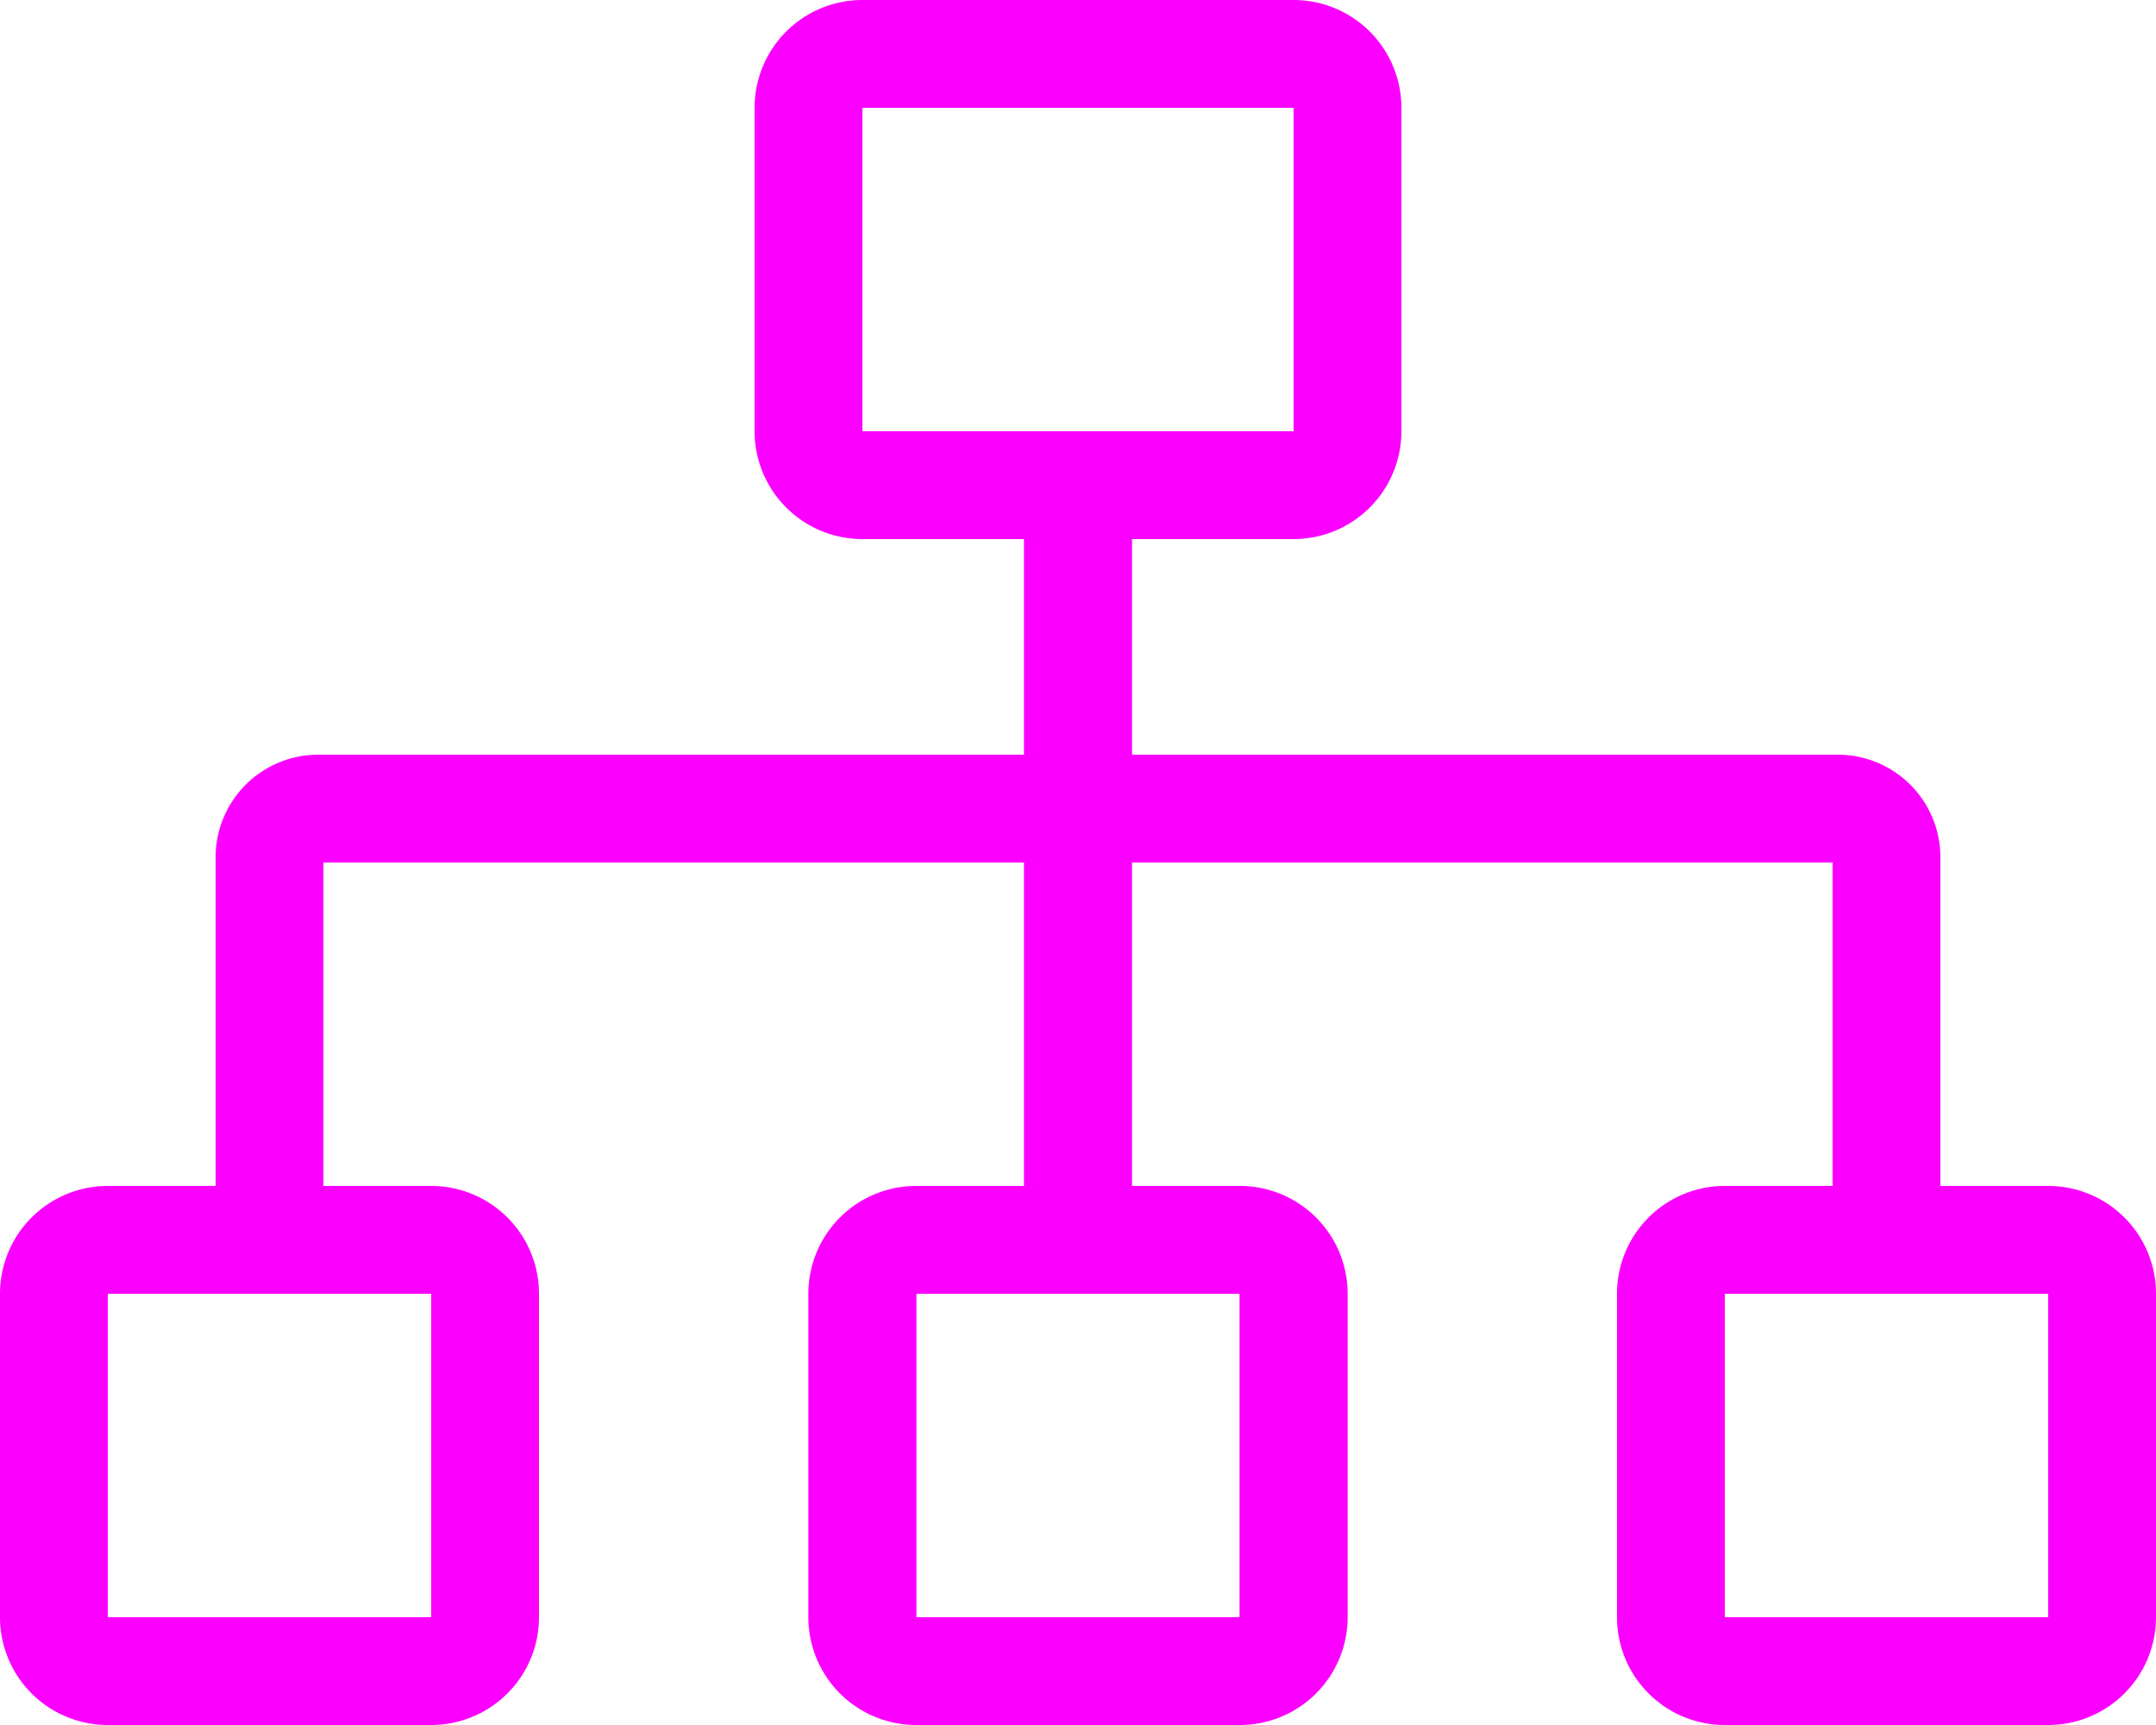 <?xml version="1.0" encoding="UTF-8"?> <svg xmlns="http://www.w3.org/2000/svg" viewBox="0 0 75 60"><defs><style>.cls-1{fill:#fc00ff;}</style></defs><g id="Layer_2" data-name="Layer 2"><g id="Layer_1-2" data-name="Layer 1"><path class="cls-1" d="M75,45V56.25A3.75,3.75,0,0,1,71.25,60H60a3.75,3.75,0,0,1-3.75-3.75V45A3.75,3.75,0,0,1,60,41.25h3.75V30H39.38V41.25h3.74A3.75,3.75,0,0,1,46.88,45V56.25A3.75,3.75,0,0,1,43.12,60H31.88a3.75,3.75,0,0,1-3.76-3.75V45a3.75,3.75,0,0,1,3.76-3.75h3.74V30H11.25V41.25H15A3.75,3.75,0,0,1,18.75,45V56.25A3.75,3.75,0,0,1,15,60H3.75A3.75,3.75,0,0,1,0,56.25V45a3.75,3.75,0,0,1,3.75-3.75H7.5V29.81a3.57,3.57,0,0,1,3.56-3.56H35.62v-7.5H30A3.75,3.75,0,0,1,26.25,15V3.75A3.75,3.75,0,0,1,30,0H45a3.75,3.75,0,0,1,3.75,3.75V15A3.75,3.75,0,0,1,45,18.75H39.38v7.5H63.94a3.57,3.57,0,0,1,3.56,3.56V41.25h3.75A3.75,3.75,0,0,1,75,45ZM3.75,45V56.25H15V45ZM45,15V3.75H30V15ZM31.88,45V56.25H43.12V45Zm39.37,0H60V56.25H71.25Z"></path></g></g></svg> 